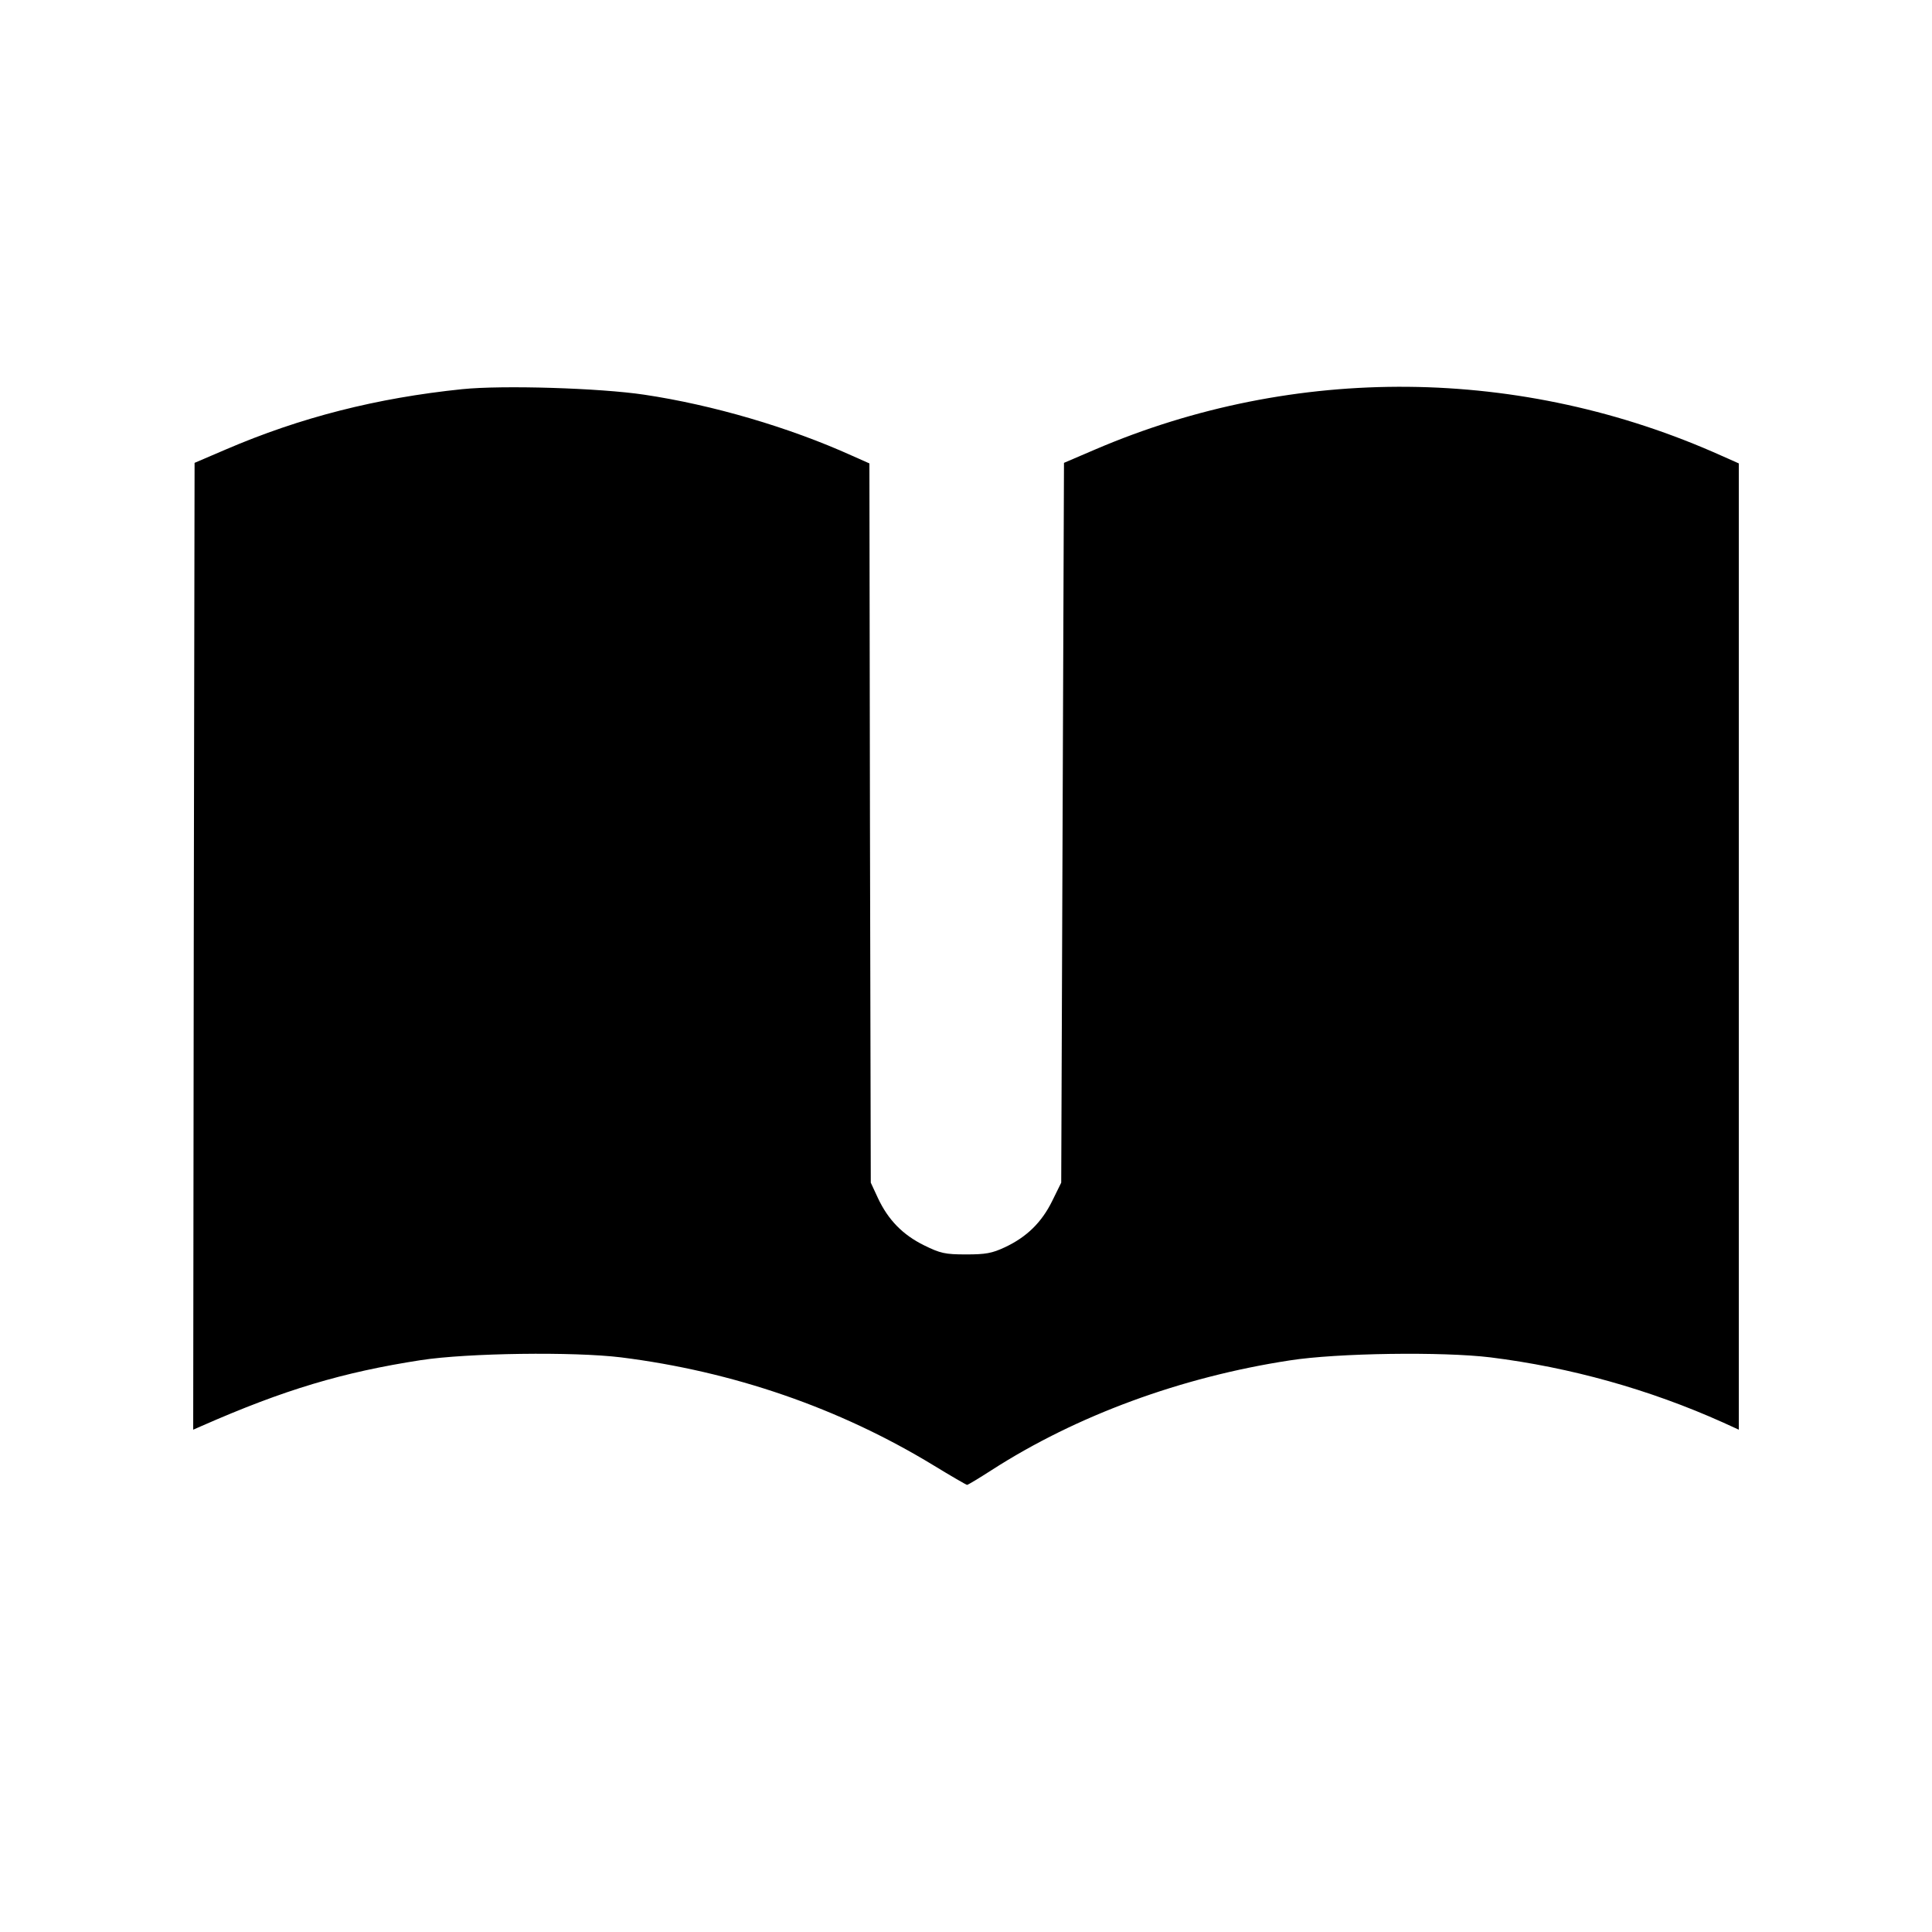 <?xml version="1.0" standalone="no"?>
<!DOCTYPE svg PUBLIC "-//W3C//DTD SVG 20010904//EN"
 "http://www.w3.org/TR/2001/REC-SVG-20010904/DTD/svg10.dtd">
<svg version="1.0" xmlns="http://www.w3.org/2000/svg"
 width="700pt" height="700pt" viewBox="0 0 700 700"
 preserveAspectRatio="xMidYMid meet">
<g transform="translate(0,700) scale(0.1,-0.1)"
fill="#000000" stroke="none">
<path d="M1675 5590 c-310 -32 -586 -102 -858 -219 l-112 -48 -3 -1751 -2
-1752 32 14 c298 131 509 194 793 238 170 26 554 31 725 10 406 -51 790 -183
1132 -391 64 -39 119 -71 122 -71 3 0 43 24 88 53 309 199 689 338 1081 398
172 27 555 32 727 11 289 -36 576 -116 843 -236 l57 -26 0 1751 0 1750 -63 28
c-724 325 -1545 333 -2270 22 l-112 -48 -5 -1304 -5 -1304 -33 -67 c-38 -77
-92 -130 -171 -167 -47 -22 -70 -26 -141 -26 -76 0 -93 4 -152 33 -77 38 -130
92 -167 171 l-26 56 -3 1303 -2 1303 -63 28 c-228 103 -505 184 -753 221 -160
24 -512 35 -659 20z"/>
</g>
</svg>
